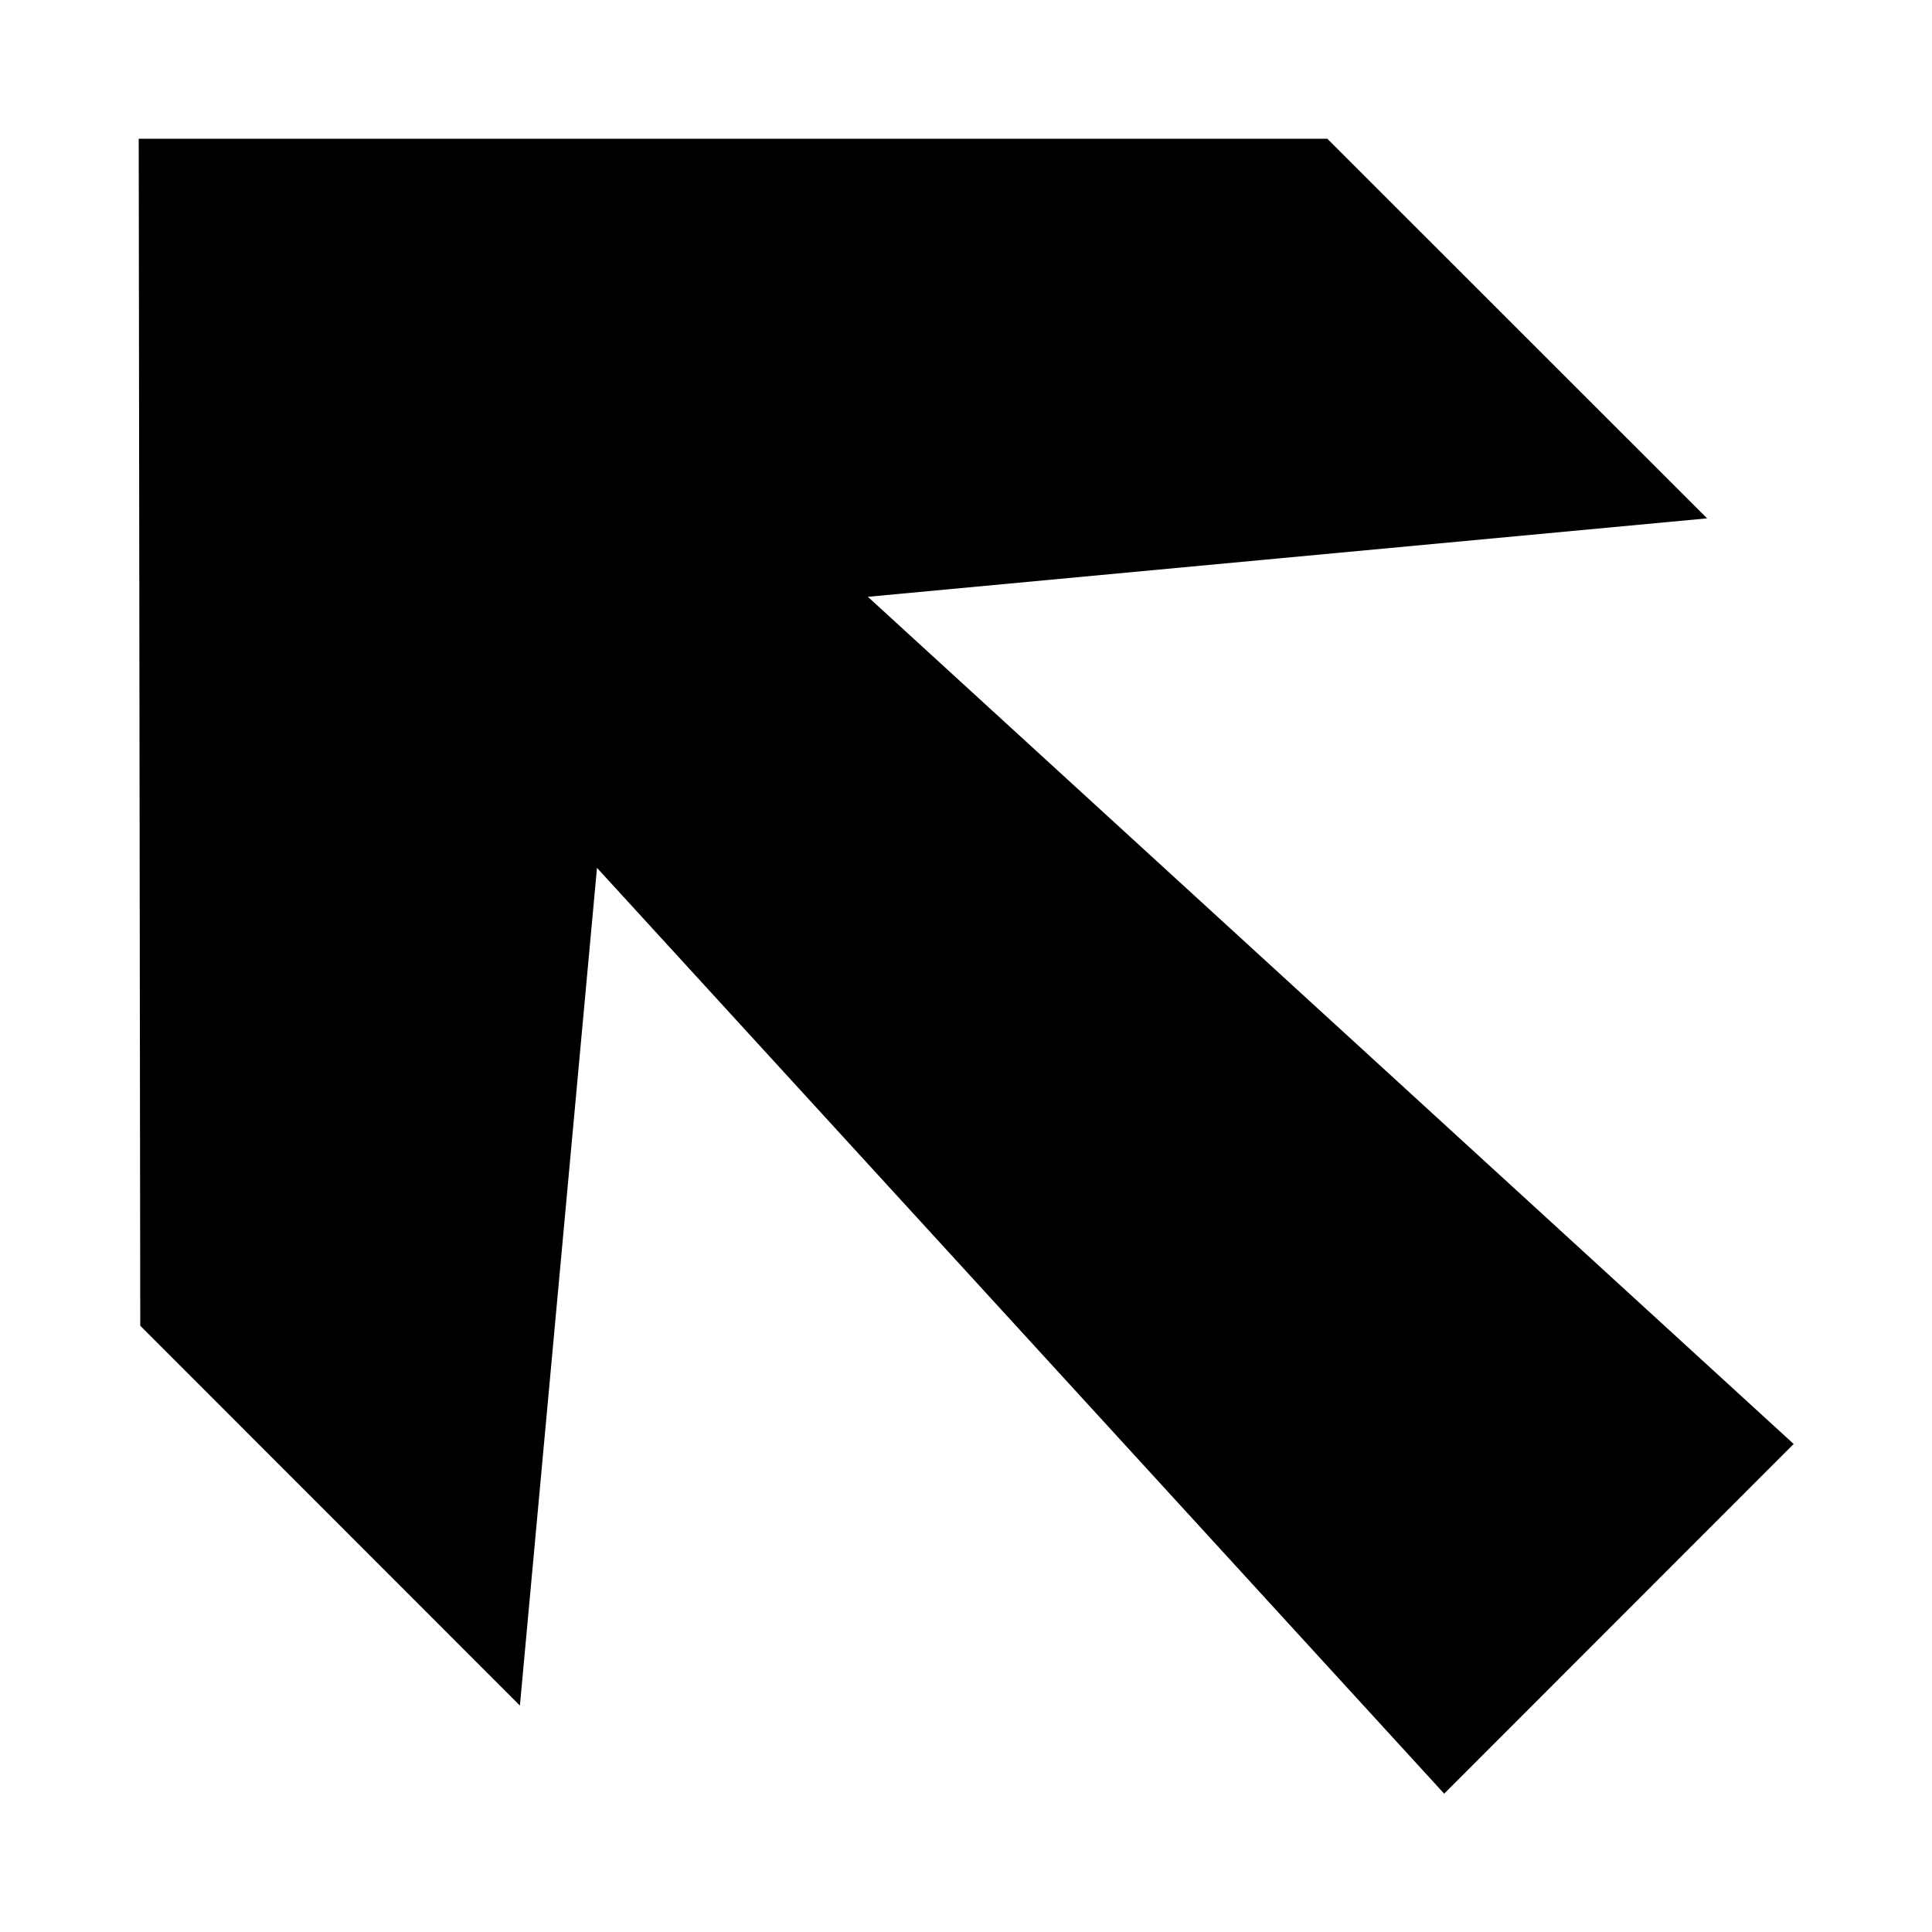 <svg xmlns="http://www.w3.org/2000/svg" width="377.953" height="377.953" fill-rule="evenodd" stroke-linecap="round" preserveAspectRatio="none" viewBox="0 0 10000 10000"><style>.pen1{stroke:none}</style><path d="m6870 718 1966 1965-4344 406 4792 4385-1809 1810-4385-4792-399 4336L726 6862l-8-6144h6152z" class="pen1" style="fill:#000"/><path fill="none" d="m6870 718 1966 1965-4344 406 4792 4385-1809 1810-4385-4792-399 4336L726 6862l-8-6144h6152" class="pen1"/></svg>
